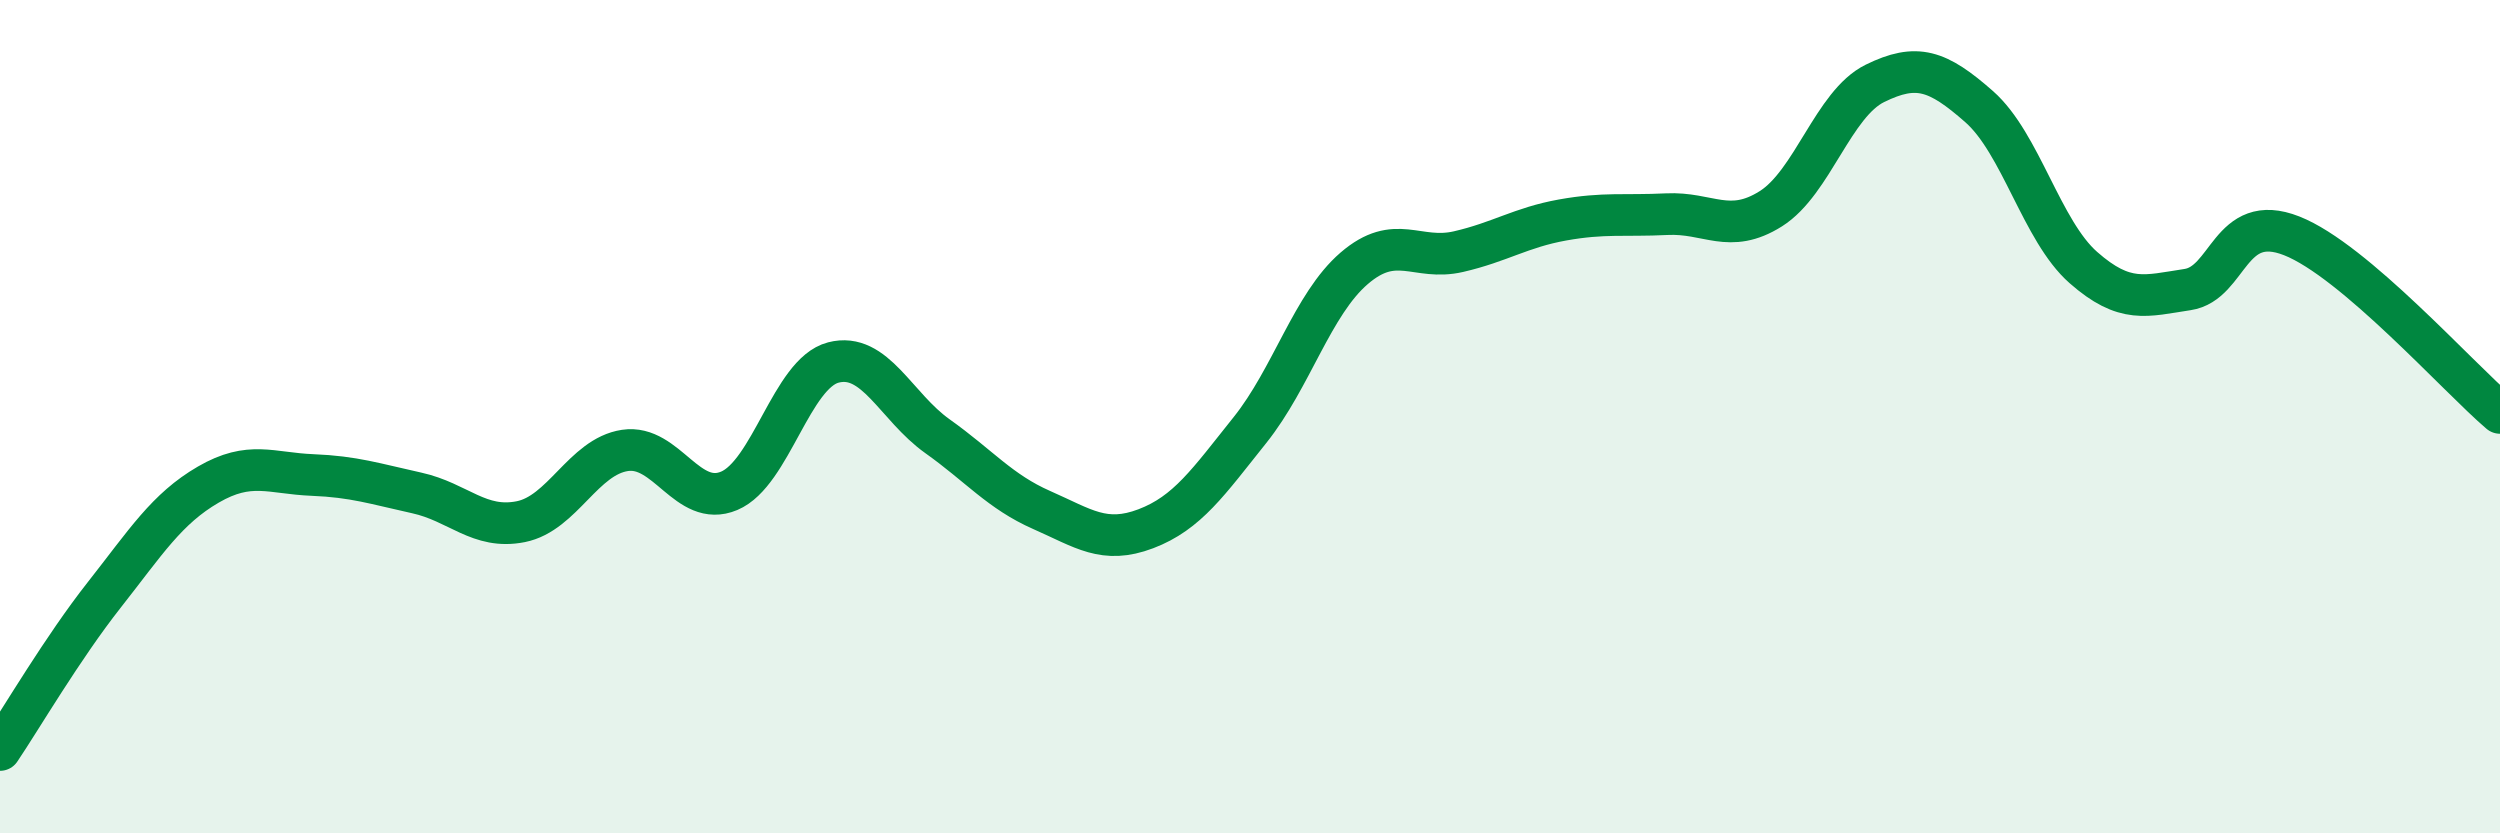
    <svg width="60" height="20" viewBox="0 0 60 20" xmlns="http://www.w3.org/2000/svg">
      <path
        d="M 0,18 C 0.5,17.26 1.5,15.55 2.5,14.28 C 3.5,13.01 4,12.21 5,11.63 C 6,11.05 6.5,11.36 7.5,11.4 C 8.5,11.44 9,11.61 10,11.83 C 11,12.05 11.5,12.72 12.5,12.52 C 13.5,12.32 14,10.96 15,10.81 C 16,10.66 16.5,12.2 17.5,11.78 C 18.5,11.36 19,8.96 20,8.7 C 21,8.44 21.5,9.76 22.5,10.47 C 23.5,11.18 24,11.8 25,12.24 C 26,12.68 26.5,13.07 27.5,12.69 C 28.5,12.31 29,11.57 30,10.32 C 31,9.07 31.5,7.3 32.5,6.44 C 33.5,5.58 34,6.27 35,6.04 C 36,5.81 36.5,5.46 37.5,5.28 C 38.5,5.1 39,5.19 40,5.14 C 41,5.09 41.5,5.64 42.5,5.01 C 43.5,4.38 44,2.49 45,2 C 46,1.51 46.5,1.68 47.5,2.56 C 48.5,3.44 49,5.54 50,6.42 C 51,7.3 51.5,7.1 52.5,6.95 C 53.5,6.8 53.5,5.07 55,5.66 C 56.5,6.25 59,9.06 60,9.91L60 20L0 20Z"
        fill="#008740"
        opacity="0.1"
        stroke-linecap="round"
        stroke-linejoin="round"
      />
      <path
        d="M 0,18 C 0.5,17.26 1.5,15.55 2.5,14.28 C 3.5,13.01 4,12.21 5,11.63 C 6,11.05 6.5,11.36 7.5,11.4 C 8.5,11.44 9,11.61 10,11.83 C 11,12.05 11.5,12.72 12.5,12.52 C 13.5,12.32 14,10.96 15,10.81 C 16,10.66 16.5,12.2 17.5,11.78 C 18.5,11.36 19,8.96 20,8.7 C 21,8.44 21.5,9.76 22.5,10.47 C 23.5,11.18 24,11.8 25,12.24 C 26,12.68 26.5,13.07 27.5,12.69 C 28.5,12.31 29,11.57 30,10.32 C 31,9.07 31.5,7.3 32.5,6.44 C 33.5,5.58 34,6.27 35,6.04 C 36,5.81 36.5,5.46 37.5,5.28 C 38.5,5.1 39,5.19 40,5.14 C 41,5.09 41.5,5.64 42.5,5.01 C 43.5,4.38 44,2.49 45,2 C 46,1.51 46.5,1.68 47.5,2.56 C 48.5,3.44 49,5.54 50,6.42 C 51,7.3 51.5,7.1 52.5,6.95 C 53.5,6.8 53.5,5.07 55,5.66 C 56.5,6.25 59,9.06 60,9.91"
        stroke="#008740"
        stroke-width="1"
        fill="none"
        stroke-linecap="round"
        stroke-linejoin="round"
      />
    </svg>
  